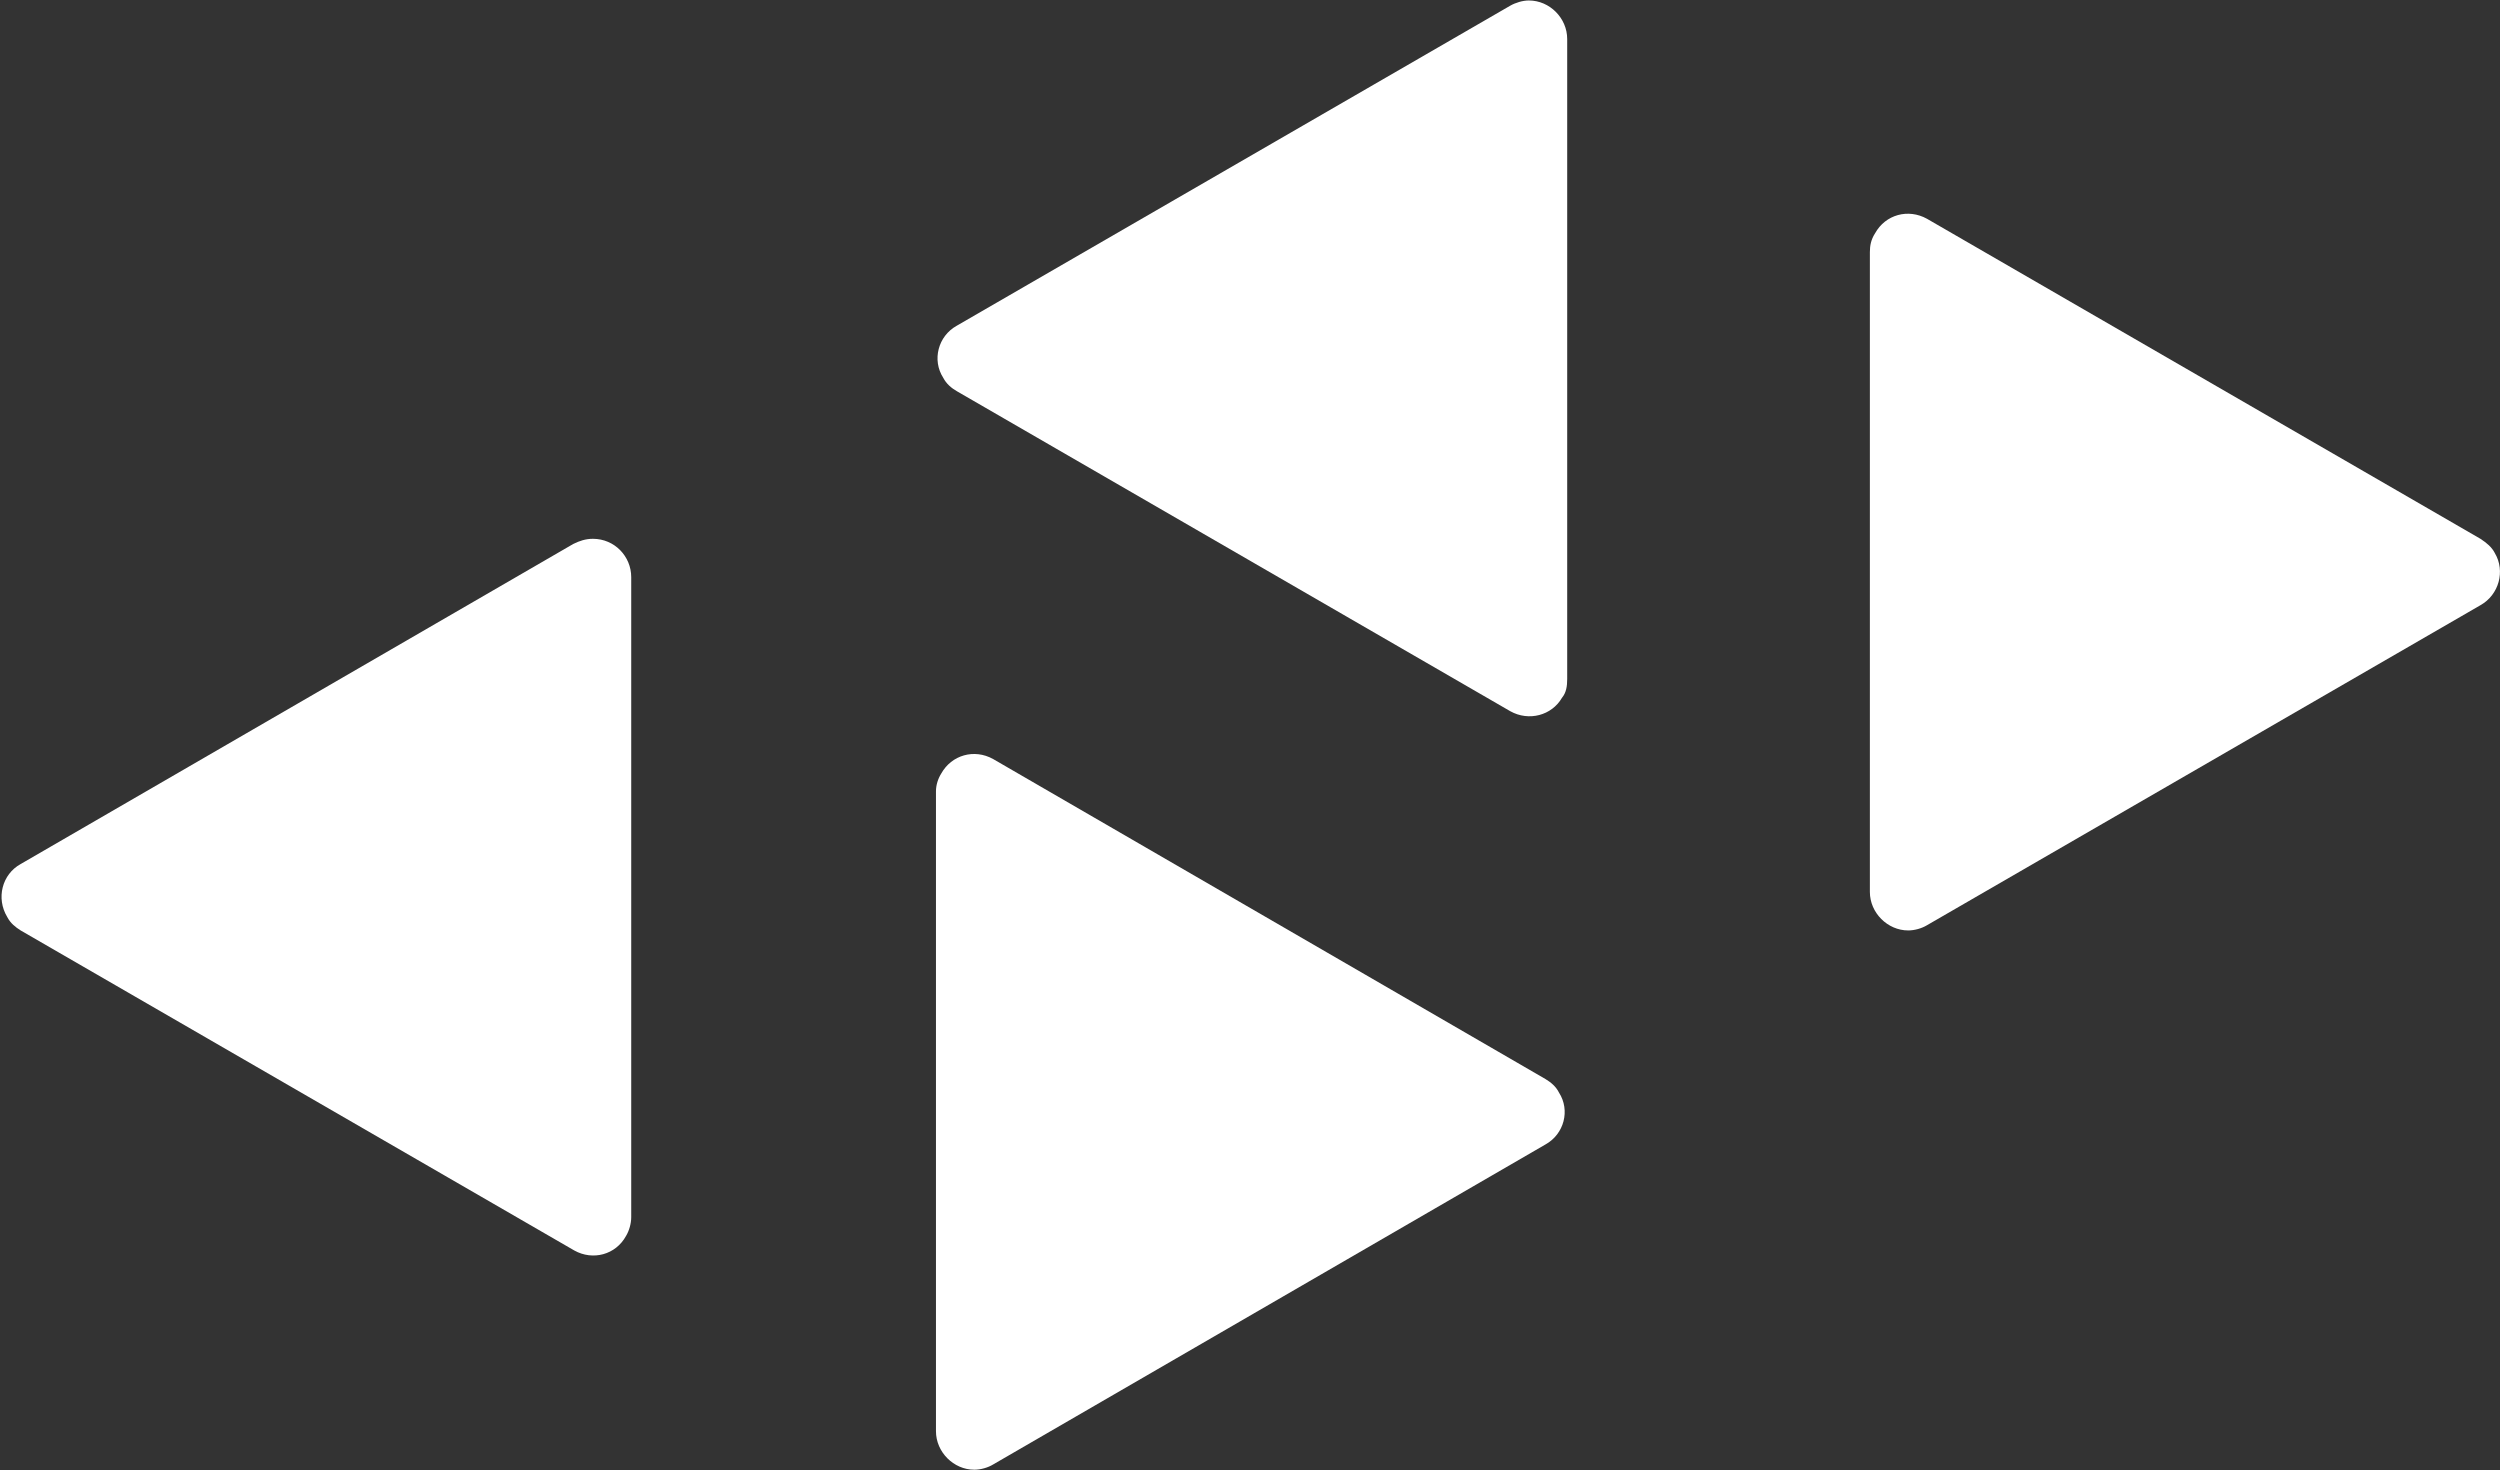 <svg version="1.2" xmlns="http://www.w3.org/2000/svg" viewBox="0 0 1585 932" width="1585" height="932">
	<rect x="0" y="0" width="1585" height="932" fill="#333333" stroke="none"/>
	<title>Nielsen_2021-svg</title>
	<style>
		.s0 { fill: #ffffff } 
	</style>
	<g id="Layer_2">
		<g id="Layer_1-2">
			<path id="Layer" class="s0" d="m1188.8 147.9c6.6-11.9 21-15.8 32.9-9.2l350.9 202.9c3.9 2.6 7.2 5.2 9.2 9.2 6.6 11.2 2.6 26.3-9.2 32.9l-350.9 202.9c-3.3 2-7.9 3.3-11.9 3.3-13.1 0-24.3-11.2-24.3-24.4v-405.7c0-4 0.7-7.9 3.3-11.9z"/>
			<path id="Layer" class="s0" d="m396.9 783.6c-6.5 11.9-21 15.8-32.8 9.2l-351-202.9c-3.2-2-6.5-4.6-8.5-8.5-7.2-11.9-3.3-27.1 8.5-33.6l350.3-202.9c4-2 7.9-3.3 12.5-3.3 13.8 0 24.3 11.2 24.3 24.3v405.8c0 4-1.3 8.6-3.3 11.9z"/>
			<path id="Layer" class="s0" d="m596.7 490.5c6.6-11.9 21-15.9 32.9-9.3l350.2 202.9c3.3 2 6.6 4.6 8.6 8.6 7.2 11.2 3.3 26.3-8.6 32.9l-350.2 202.9c-3.3 2-7.9 3.3-11.9 3.3-13.1 0-24.3-11.2-24.3-24.4v-405.7c0-4 1.3-8 3.3-11.2z"/>
			<path id="Layer" class="s0" d="m990.3 442.4c-6.5 11.2-21 15.1-32.8 8.5l-350.9-202.9c-3.3-1.9-6.6-4.6-8.6-8.5-7.2-11.2-3.3-26.4 8.6-33l350.9-202.9c3.3-1.9 7.9-3.3 11.8-3.3 13.2 0 24.3 11.2 24.3 24.4v405.8c0 4.6-0.6 8.6-3.3 11.9z"/>
		</g>
	</g>
</svg>